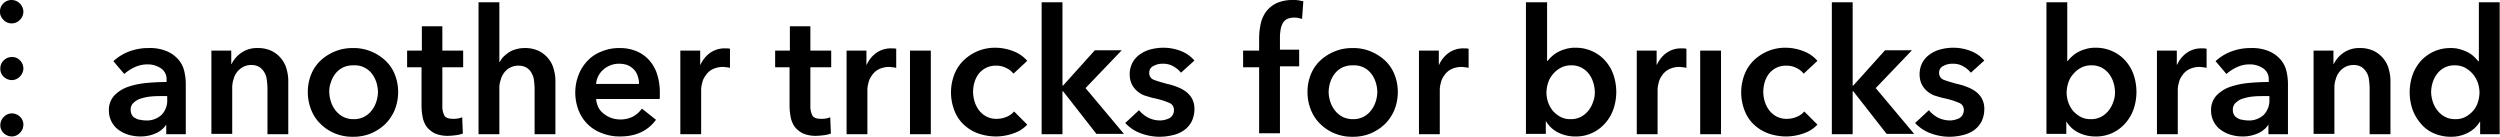 <svg xmlns="http://www.w3.org/2000/svg" viewBox="0 0 780.5 42.7"><defs><style>.cls-1{fill:#000000;}</style></defs><g id="Layer_2" data-name="Layer 2"><g id="Logo"><path class="cls-1" d="M3.7,35.4a3.41,3.41,0,0,0-2.5,1.1A3.58,3.58,0,0,0,.1,39a3.32,3.32,0,0,0,1,2.5,3.63,3.63,0,0,0,2.6,1.1,3.41,3.41,0,0,0,2.5-1.1,3.63,3.63,0,0,0,1.1-2.6,3.41,3.41,0,0,0-1.1-2.5,3.74,3.74,0,0,0-2.5-1Z"/><path class="cls-1" d="M3.7,7.3A3.41,3.41,0,0,0,6.2,6.2,3.58,3.58,0,0,0,7.3,3.7,3.63,3.63,0,0,0,6.2,1.1,3.62,3.62,0,0,0,1,1.1,3.47,3.47,0,0,0,0,3.6,3.32,3.32,0,0,0,1,6.1,3.38,3.38,0,0,0,3.7,7.3Z"/><path class="cls-1" d="M3.7,17.8a3.63,3.63,0,0,0-2.6,1.1,3.47,3.47,0,0,0-1,2.5,3.32,3.32,0,0,0,1,2.5A3.63,3.63,0,0,0,3.7,25a3.41,3.41,0,0,0,2.5-1.1,3.58,3.58,0,0,0,1.1-2.5,3.63,3.63,0,0,0-1.1-2.6,3.32,3.32,0,0,0-2.5-1Z"/><path class="cls-1" d="M52.3,38.6h-.2a7.59,7.59,0,0,1-3.2,2.9,11.48,11.48,0,0,1-5,1.1,12.93,12.93,0,0,1-3.3-.4,10.08,10.08,0,0,1-3.2-1.4A7.18,7.18,0,0,1,35,38.3a7.38,7.38,0,0,1-1-3.8,6.6,6.6,0,0,1,1.7-4.7A10.92,10.92,0,0,1,40,27.1a24.79,24.79,0,0,1,5.8-1.2c2.1-.2,4.2-.3,6.2-.3v-.7a4,4,0,0,0-1.8-3.6A7.39,7.39,0,0,0,46,20.1a9.34,9.34,0,0,0-4,.9,12.68,12.68,0,0,0-3.2,2.1l-3.4-4A14.88,14.88,0,0,1,40.5,16a17,17,0,0,1,5.9-1,13.54,13.54,0,0,1,5.7,1,9.84,9.84,0,0,1,3.6,2.6,8.38,8.38,0,0,1,1.8,3.5A17.37,17.37,0,0,1,58,26V41.9H51.9V38.6ZM52.2,30H50.7c-1.1,0-2.2,0-3.3.1a15.16,15.16,0,0,0-3.2.6A5.53,5.53,0,0,0,41.8,32a2.76,2.76,0,0,0-1,2.3,2.93,2.93,0,0,0,.4,1.6,2.13,2.13,0,0,0,1.1,1,3.33,3.33,0,0,0,1.5.5,8.75,8.75,0,0,0,1.6.2,6.74,6.74,0,0,0,5.1-1.8,6.52,6.52,0,0,0,1.7-4.9Z"/><path class="cls-1" d="M66,15.8h6.2V20h.1a9,9,0,0,1,3-3.5A8.54,8.54,0,0,1,80.4,15a9.86,9.86,0,0,1,4.4.9,8.86,8.86,0,0,1,3,2.4,8.39,8.39,0,0,1,1.7,3.4,13.06,13.06,0,0,1,.5,3.9V41.9H83.5V27.4a19.42,19.42,0,0,0-.2-2.4,5.5,5.5,0,0,0-2.2-4,4.62,4.62,0,0,0-2.5-.7,5.4,5.4,0,0,0-2.7.6A6,6,0,0,0,74,22.5a6.14,6.14,0,0,0-1.1,2.3,7.83,7.83,0,0,0-.4,2.6V41.8H66Z"/><path class="cls-1" d="M96.1,28.7a14.34,14.34,0,0,1,1.1-5.6,11.92,11.92,0,0,1,3-4.3,14.84,14.84,0,0,1,4.5-2.8,14.51,14.51,0,0,1,5.5-1,14.16,14.16,0,0,1,5.5,1,14.84,14.84,0,0,1,4.5,2.8,11.92,11.92,0,0,1,3,4.3,14.71,14.71,0,0,1,1.1,5.6,15.23,15.23,0,0,1-1.1,5.7,13.73,13.73,0,0,1-3,4.4,15.12,15.12,0,0,1-4.5,2.9,14.51,14.51,0,0,1-5.5,1,14.16,14.16,0,0,1-5.5-1,13.38,13.38,0,0,1-4.5-2.9,12.3,12.3,0,0,1-3-4.4A14.85,14.85,0,0,1,96.1,28.7Zm6.7,0a10.47,10.47,0,0,0,.5,3,8.67,8.67,0,0,0,1.4,2.7,7.4,7.4,0,0,0,2.3,2,7.12,7.12,0,0,0,3.4.8,6.82,6.82,0,0,0,5.7-2.8,8.67,8.67,0,0,0,1.4-2.7,10.47,10.47,0,0,0,.5-3,10.47,10.47,0,0,0-.5-3,8.67,8.67,0,0,0-1.4-2.7,6.69,6.69,0,0,0-5.7-2.6,7.39,7.39,0,0,0-3.4.7,7.1,7.1,0,0,0-2.3,1.9,8.67,8.67,0,0,0-1.4,2.7A7.89,7.89,0,0,0,102.8,28.7Z"/><path class="cls-1" d="M127.1,21V15.8h4.6V8.2h6.4v7.6h6.5V21h-6.5V33.1a6.24,6.24,0,0,0,.6,2.9c.4.8,1.4,1.1,2.8,1.1a7.08,7.08,0,0,0,1.4-.1,5.73,5.73,0,0,0,1.4-.4l.2,5.1a10.81,10.81,0,0,1-2.1.5,19.53,19.53,0,0,1-2.3.2,9.94,9.94,0,0,1-4.2-.7,7.53,7.53,0,0,1-2.6-2,7.62,7.62,0,0,1-1.3-2.9,19.82,19.82,0,0,1-.4-3.6V21Z"/><path class="cls-1" d="M163.8,15a9.86,9.86,0,0,1,4.4.9,8.86,8.86,0,0,1,3,2.4,8.39,8.39,0,0,1,1.7,3.4,13.06,13.06,0,0,1,.5,3.9V41.9h-6.5V27.5a19.42,19.42,0,0,0-.2-2.4,5.19,5.19,0,0,0-.7-2.2,4,4,0,0,0-1.5-1.7,4.62,4.62,0,0,0-2.5-.7,5.4,5.4,0,0,0-2.7.6,4.94,4.94,0,0,0-1.9,1.6,6.14,6.14,0,0,0-1.1,2.3,7.46,7.46,0,0,0-.4,2.6V41.9h-6.5V.7h6.5V19.4h.1a7.64,7.64,0,0,1,1.1-1.6,11.51,11.51,0,0,1,1.7-1.4,7.39,7.39,0,0,1,2.2-1A9.47,9.47,0,0,1,163.8,15Z"/><path class="cls-1" d="M206,29.1V30a2.77,2.77,0,0,1-.1.9H186.1a7.71,7.71,0,0,0,.7,2.6,5.51,5.51,0,0,0,1.7,2,7.55,7.55,0,0,0,2.3,1.3,8.76,8.76,0,0,0,6.8-.4,8.3,8.3,0,0,0,2.8-2.5l4.4,3.5c-2.6,3.5-6.3,5.2-11.2,5.2a14.67,14.67,0,0,1-5.6-1,12.21,12.21,0,0,1-7.3-7,15.32,15.32,0,0,1,0-11.4,13.49,13.49,0,0,1,2.9-4.4A11.85,11.85,0,0,1,188,16a14.16,14.16,0,0,1,5.5-1,13.48,13.48,0,0,1,5,.9,10.9,10.9,0,0,1,4,2.7,12,12,0,0,1,2.6,4.4A18.66,18.66,0,0,1,206,29.1Zm-6.5-2.9a6.72,6.72,0,0,0-.4-2.4,4.9,4.9,0,0,0-1.1-2,6.69,6.69,0,0,0-1.9-1.4,7.63,7.63,0,0,0-2.7-.5,7.31,7.31,0,0,0-5,1.8,6.6,6.6,0,0,0-2.3,4.5Z"/><path class="cls-1" d="M212.3,15.8h6.3v4.4h.1a9.12,9.12,0,0,1,3-3.7,7.84,7.84,0,0,1,4.6-1.4h.8c.3,0,.5.1.8.1v6a5.16,5.16,0,0,0-1.1-.2c-.3,0-.6-.1-.9-.1a7.38,7.38,0,0,0-3.6.8,5.78,5.78,0,0,0-2.1,2,5.77,5.77,0,0,0-1,2.3,8.08,8.08,0,0,0-.3,1.9v14h-6.5V15.8Z"/><path class="cls-1" d="M242,21V15.8h4.6V8.2H253v7.6h6.5V21H253V33.1a6.24,6.24,0,0,0,.6,2.9c.4.8,1.4,1.1,2.8,1.1a7.08,7.08,0,0,0,1.4-.1,5.73,5.73,0,0,0,1.4-.4l.2,5.1a10.81,10.81,0,0,1-2.1.5,19.53,19.53,0,0,1-2.3.2,9.94,9.94,0,0,1-4.2-.7,7.53,7.53,0,0,1-2.6-2,7.62,7.62,0,0,1-1.3-2.9,19.82,19.82,0,0,1-.4-3.6V21Z"/><path class="cls-1" d="M264.2,15.8h6.3v4.4h.1a9.12,9.12,0,0,1,3-3.7,7.84,7.84,0,0,1,4.6-1.4h.8c.3,0,.5.1.8.1v6a5.16,5.16,0,0,0-1.1-.2c-.3,0-.6-.1-.9-.1a7.38,7.38,0,0,0-3.6.8,5.78,5.78,0,0,0-2.1,2,5.77,5.77,0,0,0-1,2.3,8.08,8.08,0,0,0-.3,1.9v14h-6.5V15.8Z"/><path class="cls-1" d="M284.1,15.8h6.5V41.9h-6.5Z"/><path class="cls-1" d="M316.4,23a6.16,6.16,0,0,0-2.3-1.8,6.7,6.7,0,0,0-3.1-.7,6.83,6.83,0,0,0-3.2.7,7.1,7.1,0,0,0-2.3,1.9,8.45,8.45,0,0,0-1.3,2.7,10.32,10.32,0,0,0-.4,3,10.47,10.47,0,0,0,.5,3,8.67,8.67,0,0,0,1.4,2.7,7.1,7.1,0,0,0,2.3,1.9,6.57,6.57,0,0,0,3.2.7,8,8,0,0,0,3-.6,6.14,6.14,0,0,0,2.4-1.7l4.1,4.1a10.17,10.17,0,0,1-4.2,2.7,16.29,16.29,0,0,1-5.5,1,17.13,17.13,0,0,1-5.5-.9A12.88,12.88,0,0,1,301,39a11.49,11.49,0,0,1-3-4.4,15.58,15.58,0,0,1,0-11.5,12.3,12.3,0,0,1,3-4.4,14.36,14.36,0,0,1,4.4-2.8,14,14,0,0,1,5.4-1,15.51,15.51,0,0,1,5.6,1.1,10.42,10.42,0,0,1,4.3,3Z"/><path class="cls-1" d="M325.2.7h6.5v26h.2l9.9-11h8.4L338.9,27.5l12,14.3h-8.6L331.9,28.5h-.2V41.9h-6.5V.7Z"/><path class="cls-1" d="M368.7,22.7a8,8,0,0,0-2.4-2,6.22,6.22,0,0,0-3.3-.8,5.66,5.66,0,0,0-2.9.7,2.22,2.22,0,0,0-1.3,2.2,2.17,2.17,0,0,0,1.4,2.1c1,.4,2.4.8,4.2,1.3a17.1,17.1,0,0,1,3,.9,11.48,11.48,0,0,1,2.7,1.4,7,7,0,0,1,2,2.2,6.6,6.6,0,0,1,.8,3.2A8.85,8.85,0,0,1,372,38a7.81,7.81,0,0,1-2.4,2.7,10,10,0,0,1-3.5,1.5,18.41,18.41,0,0,1-4.1.5,17.13,17.13,0,0,1-5.9-1.1,12.29,12.29,0,0,1-4.8-3.2l4.3-4a9.1,9.1,0,0,0,2.8,2.3,8.3,8.3,0,0,0,3.9.9,5.9,5.9,0,0,0,1.4-.2,7.84,7.84,0,0,0,1.4-.5,2.86,2.86,0,0,0,1.4-2.5,2.29,2.29,0,0,0-1.5-2.3,24.4,24.4,0,0,0-4.5-1.4c-1-.2-1.9-.5-2.9-.8a6.77,6.77,0,0,1-2.5-1.4,6.84,6.84,0,0,1-1.7-2.1,7.09,7.09,0,0,1-.7-3.1,7.63,7.63,0,0,1,.9-3.8,7.49,7.49,0,0,1,2.4-2.6,9.88,9.88,0,0,1,3.3-1.5,15.83,15.83,0,0,1,3.8-.5,14.87,14.87,0,0,1,5.5,1,10.42,10.42,0,0,1,4.3,3Z"/><path class="cls-1" d="M393.1,21h-5V15.8h5V11.9a21.38,21.38,0,0,1,.5-4.5,10.09,10.09,0,0,1,1.7-3.8A9.17,9.17,0,0,1,398.5,1a12.15,12.15,0,0,1,5.1-1,9.72,9.72,0,0,1,1.8.1l1.5.3-.4,5.5-1.2-.3a5.7,5.7,0,0,0-1.3-.1,5.21,5.21,0,0,0-2.3.5,3.48,3.48,0,0,0-1.3,1.4,6,6,0,0,0-.6,1.9,15,15,0,0,0-.2,2v4.2h6v5.2h-6V41.6h-6.5Z"/><path class="cls-1" d="M408.2,28.7a14.34,14.34,0,0,1,1.1-5.6,11.92,11.92,0,0,1,3-4.3,14.84,14.84,0,0,1,4.5-2.8,14.51,14.51,0,0,1,5.5-1,14.16,14.16,0,0,1,5.5,1,14.84,14.84,0,0,1,4.5,2.8,11.92,11.92,0,0,1,3,4.3,14.71,14.71,0,0,1,1.1,5.6,15.23,15.23,0,0,1-1.1,5.7,13.73,13.73,0,0,1-3,4.4,15.12,15.12,0,0,1-4.5,2.9,14.51,14.51,0,0,1-5.5,1,14.16,14.16,0,0,1-5.5-1,13.38,13.38,0,0,1-4.5-2.9,12.3,12.3,0,0,1-3-4.4A14.85,14.85,0,0,1,408.2,28.7Zm6.6,0a10.47,10.47,0,0,0,.5,3,8.67,8.67,0,0,0,1.4,2.7,7.4,7.4,0,0,0,2.3,2,7.12,7.12,0,0,0,3.4.8,6.82,6.82,0,0,0,5.7-2.8,8.67,8.67,0,0,0,1.4-2.7,10.47,10.47,0,0,0,.5-3,10.47,10.47,0,0,0-.5-3,8.67,8.67,0,0,0-1.4-2.7,6.69,6.69,0,0,0-5.7-2.6,7.39,7.39,0,0,0-3.4.7,7.1,7.1,0,0,0-2.3,1.9,8.67,8.67,0,0,0-1.4,2.7A10.47,10.47,0,0,0,414.8,28.7Z"/><path class="cls-1" d="M442.9,15.8h6.3v4.4h.1a9.12,9.12,0,0,1,3-3.7,7.84,7.84,0,0,1,4.6-1.4h.8c.3,0,.5.1.8.1v6a5.16,5.16,0,0,0-1.1-.2c-.3,0-.6-.1-.9-.1a7.38,7.38,0,0,0-3.6.8,5.78,5.78,0,0,0-2.1,2,5.77,5.77,0,0,0-1,2.3,8.08,8.08,0,0,0-.3,1.9v14H443V15.8Z"/><path class="cls-1" d="M483,.7V19h.2a8,8,0,0,1,1.3-1.4,8.32,8.32,0,0,1,1.8-1.3,11.82,11.82,0,0,1,2.5-1,10.38,10.38,0,0,1,3.2-.4,12.27,12.27,0,0,1,5.1,1.1,11.78,11.78,0,0,1,4,2.9,12.83,12.83,0,0,1,2.6,4.4,16.65,16.65,0,0,1,0,10.8,12.83,12.83,0,0,1-2.6,4.4,12,12,0,0,1-4,3,11.87,11.87,0,0,1-5.4,1.1,11.67,11.67,0,0,1-5.2-1.2,9.18,9.18,0,0,1-3.8-3.5h-.1v3.9h-6.2V.7Zm14.9,28a10.47,10.47,0,0,0-.5-3A8.67,8.67,0,0,0,496,23a7.1,7.1,0,0,0-2.3-1.9,6.71,6.71,0,0,0-3.3-.7,6.6,6.6,0,0,0-3.2.8,7.78,7.78,0,0,0-2.4,2,7.2,7.2,0,0,0-1.5,2.7,10.47,10.47,0,0,0-.5,3,10.47,10.47,0,0,0,.5,3,8.92,8.92,0,0,0,1.5,2.7,8.76,8.76,0,0,0,2.4,1.9,6.57,6.57,0,0,0,3.2.7,6.71,6.71,0,0,0,3.3-.8,7.4,7.4,0,0,0,2.3-2,8.67,8.67,0,0,0,1.4-2.7A7.89,7.89,0,0,0,497.9,28.7Z"/><path class="cls-1" d="M510.9,15.8h6.3v4.4h.1a9.12,9.12,0,0,1,3-3.7,7.84,7.84,0,0,1,4.6-1.4h.8c.3,0,.5.1.8.1v6a5.16,5.16,0,0,0-1.1-.2c-.3,0-.6-.1-.9-.1a7.38,7.38,0,0,0-3.6.8,5.78,5.78,0,0,0-2.1,2,5.77,5.77,0,0,0-1,2.3,8.08,8.08,0,0,0-.3,1.9v14H511V15.8Z"/><path class="cls-1" d="M530.8,15.8h6.5V41.9h-6.5Z"/><path class="cls-1" d="M563.1,23a6.16,6.16,0,0,0-2.3-1.8,6.7,6.7,0,0,0-3.1-.7,6.83,6.83,0,0,0-3.2.7,7.1,7.1,0,0,0-2.3,1.9,8.45,8.45,0,0,0-1.3,2.7,10.32,10.32,0,0,0-.4,3,10.47,10.47,0,0,0,.5,3,8.67,8.67,0,0,0,1.4,2.7,7.1,7.1,0,0,0,2.3,1.9,6.57,6.57,0,0,0,3.2.7,8,8,0,0,0,3-.6,6.14,6.14,0,0,0,2.4-1.7l4.1,4.1a10.17,10.17,0,0,1-4.2,2.7,16.29,16.29,0,0,1-5.5,1,17.13,17.13,0,0,1-5.5-.9,12.88,12.88,0,0,1-4.5-2.7,11.49,11.49,0,0,1-3-4.4,15.58,15.58,0,0,1,0-11.5,12.3,12.3,0,0,1,3-4.4,14.36,14.36,0,0,1,4.4-2.8,14,14,0,0,1,5.4-1,15.51,15.51,0,0,1,5.6,1.1,10.42,10.42,0,0,1,4.3,3Z"/><path class="cls-1" d="M571.9.7h6.5v26h.2l9.9-11h8.4L585.6,27.5l12,14.3H589L578.6,28.5h-.2V41.9h-6.5Z"/><path class="cls-1" d="M615.3,22.7a8,8,0,0,0-2.4-2,6.22,6.22,0,0,0-3.3-.8,5.66,5.66,0,0,0-2.9.7,2.22,2.22,0,0,0-1.3,2.2,2.17,2.17,0,0,0,1.4,2.1c1,.4,2.4.8,4.2,1.3a17.1,17.1,0,0,1,3,.9,11.48,11.48,0,0,1,2.7,1.4,7,7,0,0,1,2,2.2,6.6,6.6,0,0,1,.8,3.2,8.85,8.85,0,0,1-.9,4.1,7.81,7.81,0,0,1-2.4,2.7,10,10,0,0,1-3.5,1.5,18.41,18.41,0,0,1-4.1.5,17.13,17.13,0,0,1-5.9-1.1,12.29,12.29,0,0,1-4.8-3.2l4.3-4a9.1,9.1,0,0,0,2.8,2.3,8.3,8.3,0,0,0,3.9.9,5.9,5.9,0,0,0,1.4-.2,7.84,7.84,0,0,0,1.4-.5,2.86,2.86,0,0,0,1.4-2.5,2.29,2.29,0,0,0-1.5-2.3,24.4,24.4,0,0,0-4.5-1.4c-1-.2-1.9-.5-2.9-.8a6.77,6.77,0,0,1-2.5-1.4,6.84,6.84,0,0,1-1.7-2.1,7.09,7.09,0,0,1-.7-3.1,7.63,7.63,0,0,1,.9-3.8,7.49,7.49,0,0,1,2.4-2.6,9.88,9.88,0,0,1,3.3-1.5,15.83,15.83,0,0,1,3.8-.5,14.87,14.87,0,0,1,5.5,1,10.42,10.42,0,0,1,4.3,3Z"/><path class="cls-1" d="M645.4.7V19h.2a8,8,0,0,1,1.3-1.4,8.32,8.32,0,0,1,1.8-1.3,11.82,11.82,0,0,1,2.5-1,10.38,10.38,0,0,1,3.2-.4,12.27,12.27,0,0,1,5.1,1.1,11.78,11.78,0,0,1,4,2.9,12.83,12.83,0,0,1,2.6,4.4,16.65,16.65,0,0,1,0,10.8,12.83,12.83,0,0,1-2.6,4.4,12,12,0,0,1-4,3,11.87,11.87,0,0,1-5.4,1.1,11.67,11.67,0,0,1-5.2-1.2,9.18,9.18,0,0,1-3.8-3.5h0v3.9h-6.2V.7Zm14.9,28a10.47,10.47,0,0,0-.5-3,8.67,8.67,0,0,0-1.4-2.7,7.1,7.1,0,0,0-2.3-1.9,6.71,6.71,0,0,0-3.3-.7,6.6,6.6,0,0,0-3.2.8,7.78,7.78,0,0,0-2.4,2,7.2,7.2,0,0,0-1.5,2.7,10.47,10.47,0,0,0-.5,3,10.47,10.47,0,0,0,.5,3,8.92,8.92,0,0,0,1.5,2.7,8.76,8.76,0,0,0,2.4,1.9,6.57,6.57,0,0,0,3.2.7,6.71,6.71,0,0,0,3.3-.8,7.4,7.4,0,0,0,2.3-2,8.67,8.67,0,0,0,1.4-2.7A7.89,7.89,0,0,0,660.3,28.7Z"/><path class="cls-1" d="M673.3,15.8h6.3v4.4h.1a9.12,9.12,0,0,1,3-3.7,7.84,7.84,0,0,1,4.6-1.4h.8c.3,0,.5.1.8.1v6a5.16,5.16,0,0,0-1.1-.2c-.3,0-.6-.1-.9-.1a7.38,7.38,0,0,0-3.6.8,5.78,5.78,0,0,0-2.1,2,5.77,5.77,0,0,0-1,2.3,8.08,8.08,0,0,0-.3,1.9v14h-6.5V15.8Z"/><path class="cls-1" d="M708.6,38.6h-.2a7.59,7.59,0,0,1-3.2,2.9,11.48,11.48,0,0,1-5,1.1,12.93,12.93,0,0,1-3.3-.4,10.08,10.08,0,0,1-3.2-1.4,7.18,7.18,0,0,1-2.4-2.5,7.38,7.38,0,0,1-1-3.8,6.6,6.6,0,0,1,1.7-4.7,10.92,10.92,0,0,1,4.3-2.7,24.79,24.79,0,0,1,5.8-1.2c2.1-.2,4.2-.3,6.2-.3v-.7a4,4,0,0,0-1.8-3.6,7.39,7.39,0,0,0-4.2-1.2,9.34,9.34,0,0,0-4,.9,12.68,12.68,0,0,0-3.2,2.1l-3.4-4a14.88,14.88,0,0,1,5.1-3.1,17,17,0,0,1,5.9-1,13.54,13.54,0,0,1,5.7,1,9.84,9.84,0,0,1,3.6,2.6,8.38,8.38,0,0,1,1.8,3.5,17.37,17.37,0,0,1,.5,3.9V41.9h-6.1V38.6Zm-.1-8.6H707c-1.1,0-2.2,0-3.3.1a15.16,15.16,0,0,0-3.2.6,5.53,5.53,0,0,0-2.4,1.3,2.76,2.76,0,0,0-1,2.3,2.93,2.93,0,0,0,.4,1.6,2.66,2.66,0,0,0,1.1,1,3.33,3.33,0,0,0,1.5.5,8.75,8.75,0,0,0,1.6.2,6.74,6.74,0,0,0,5.1-1.8,6.52,6.52,0,0,0,1.7-4.9V30Z"/><path class="cls-1" d="M722.3,15.8h6.2V20h.1a9,9,0,0,1,3-3.5,8.54,8.54,0,0,1,5.1-1.5,9.86,9.86,0,0,1,4.4.9,8.86,8.86,0,0,1,3,2.4,8.39,8.39,0,0,1,1.7,3.4,13.06,13.06,0,0,1,.5,3.9V41.9h-6.5V27.4a19.42,19.42,0,0,0-.2-2.4,5.5,5.5,0,0,0-2.2-4,4.62,4.62,0,0,0-2.5-.7,5.4,5.4,0,0,0-2.7.6,6,6,0,0,0-1.9,1.6,6.14,6.14,0,0,0-1.1,2.3,7.83,7.83,0,0,0-.4,2.6V41.8h-6.5v-26Z"/><path class="cls-1" d="M780.5,41.9h-6.2V38h-.1a9.18,9.18,0,0,1-3.8,3.5,11.36,11.36,0,0,1-5.2,1.2,13.35,13.35,0,0,1-5.4-1.1,10.83,10.83,0,0,1-4-3,13.85,13.85,0,0,1-2.6-4.4,16.65,16.65,0,0,1,0-10.8,13.85,13.85,0,0,1,2.6-4.4,12.84,12.84,0,0,1,4-2.9,12.63,12.63,0,0,1,5.1-1.1,10.38,10.38,0,0,1,3.2.4,14.47,14.47,0,0,1,2.5,1,8.32,8.32,0,0,1,1.8,1.3,16.61,16.61,0,0,1,1.3,1.4h.2V.7h6.5V41.9ZM759,28.7a10.47,10.47,0,0,0,.5,3,8.67,8.67,0,0,0,1.4,2.7,7.4,7.4,0,0,0,2.3,2,6.71,6.71,0,0,0,3.3.8,6.57,6.57,0,0,0,3.2-.7,8.76,8.76,0,0,0,2.4-1.9,7.2,7.2,0,0,0,1.5-2.7,10.47,10.47,0,0,0,.5-3,10.47,10.47,0,0,0-.5-3,8.92,8.92,0,0,0-1.5-2.7,9.14,9.14,0,0,0-2.4-2,6.6,6.6,0,0,0-3.2-.8,6.71,6.71,0,0,0-3.3.7,7.1,7.1,0,0,0-2.3,1.9,8.67,8.67,0,0,0-1.4,2.7A10.47,10.47,0,0,0,759,28.7Z"/></g></g></svg>
